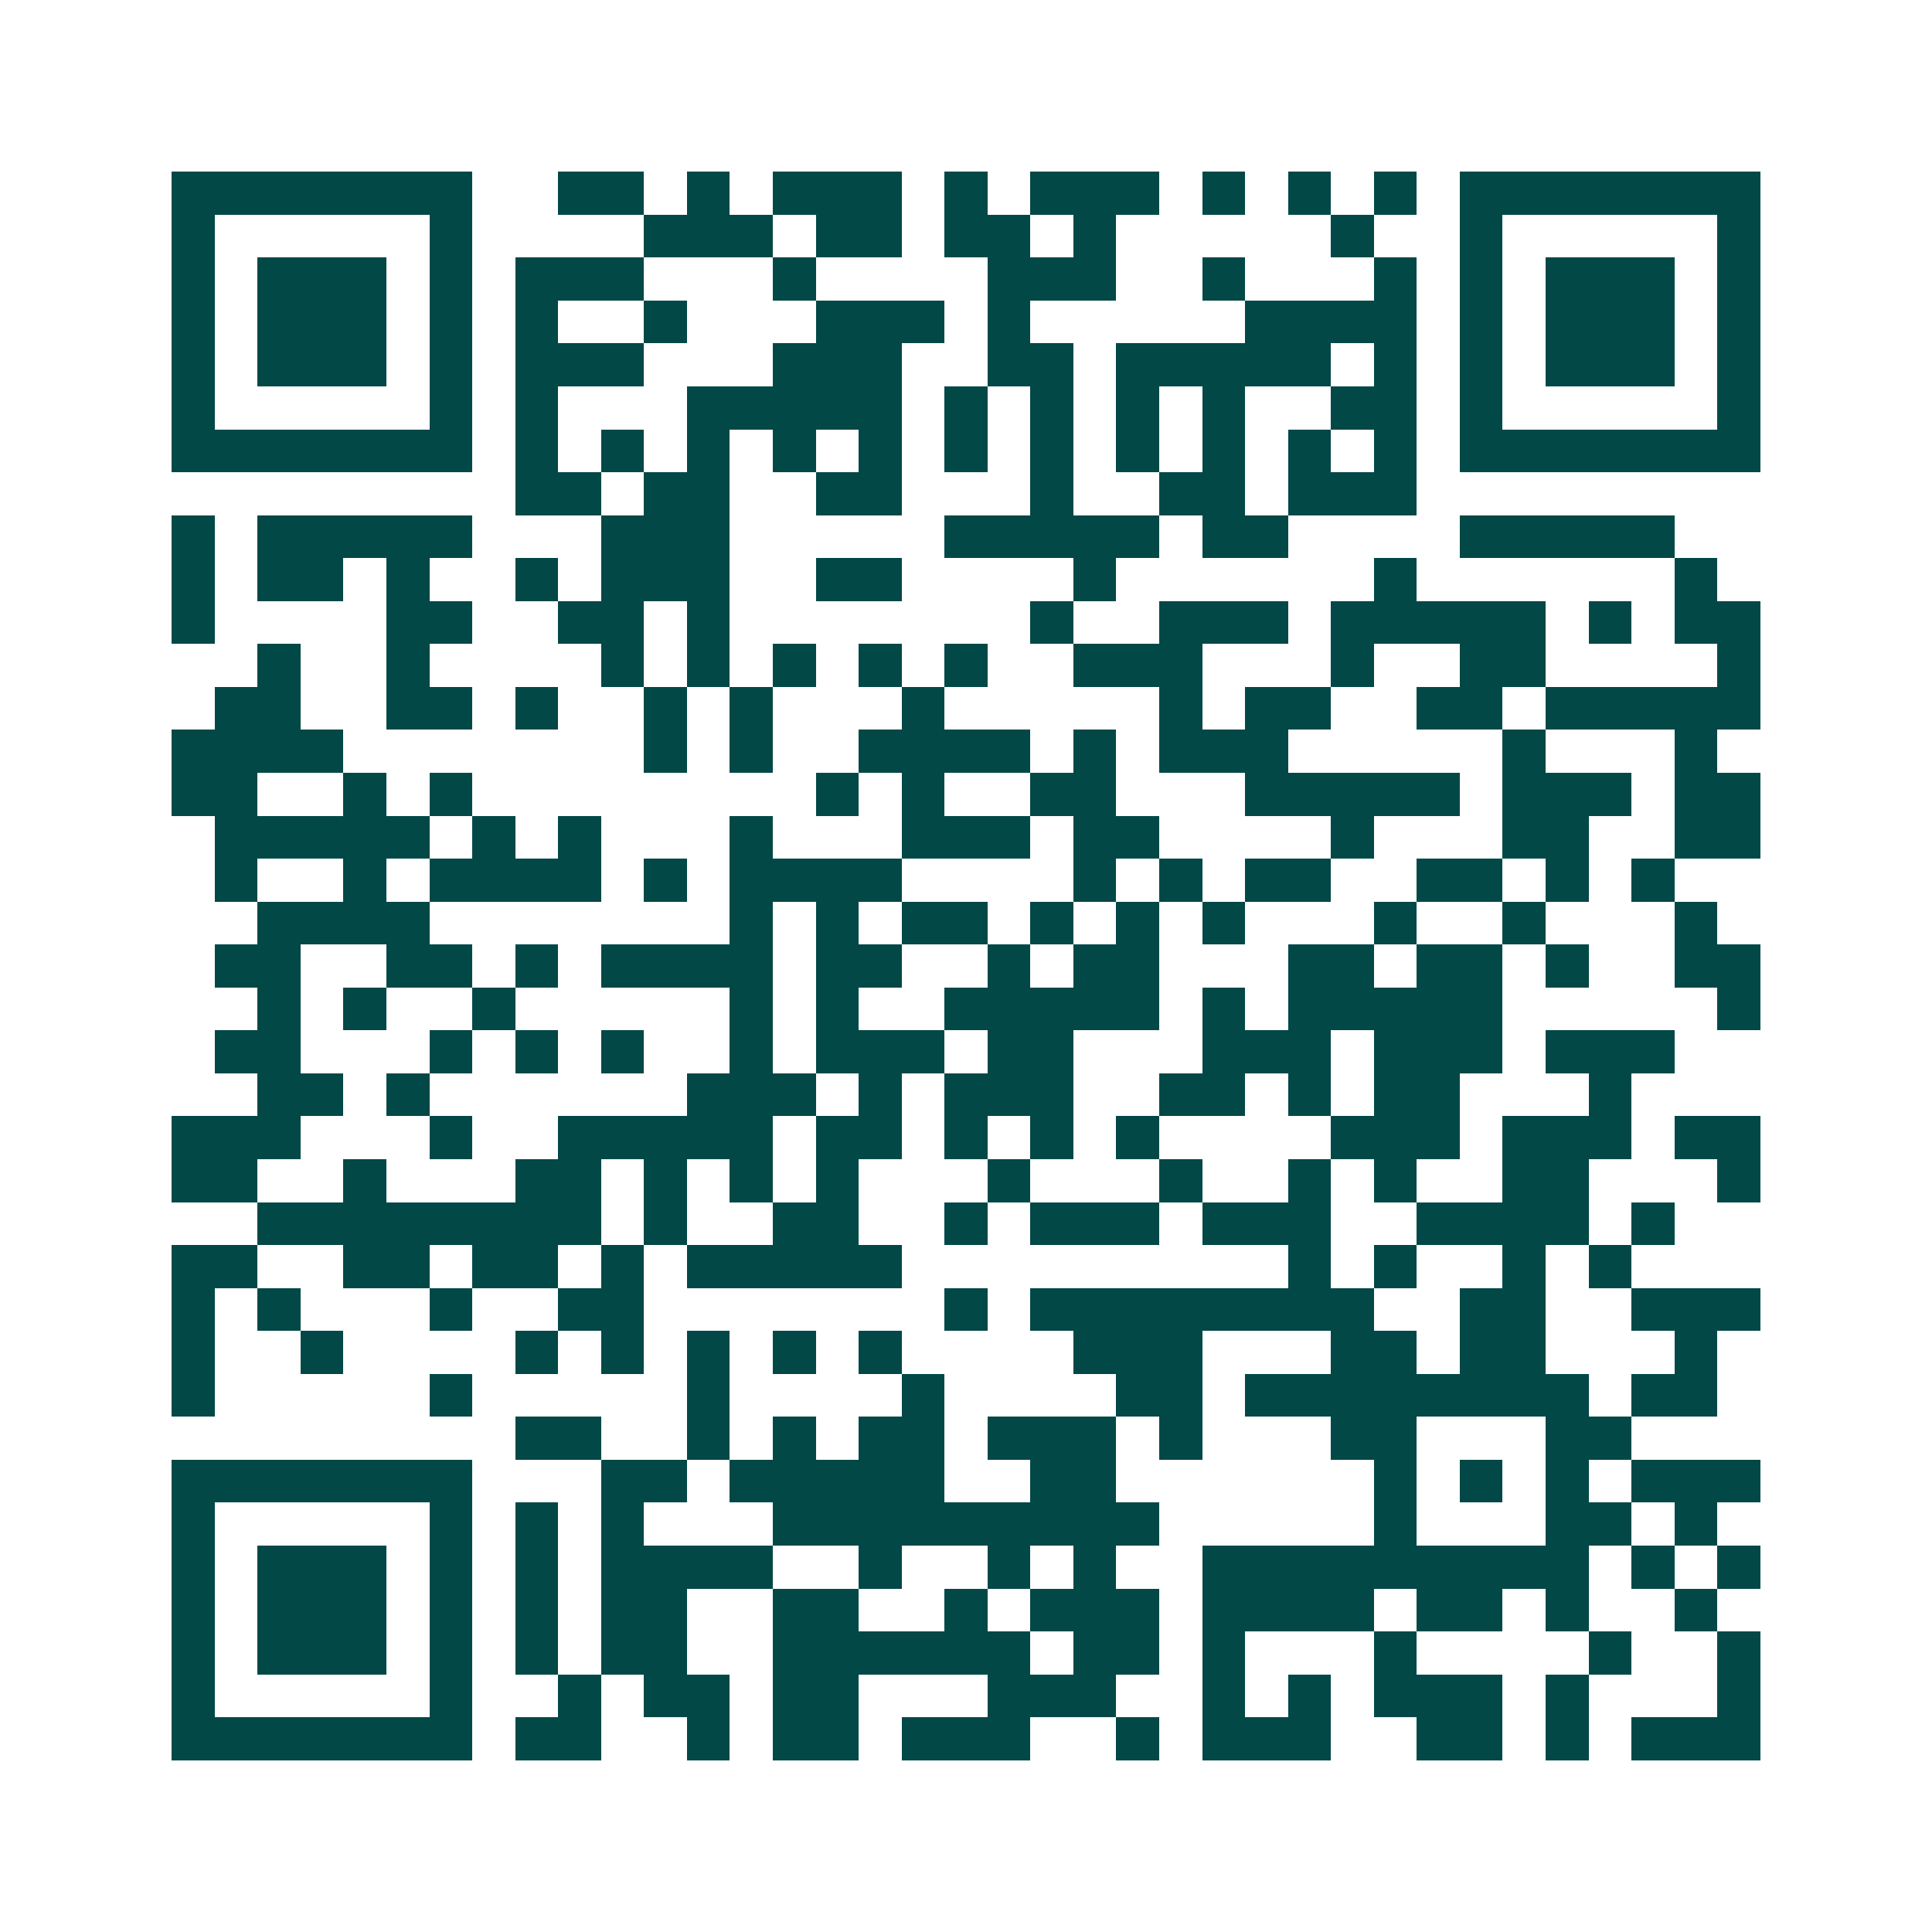 <svg xmlns="http://www.w3.org/2000/svg" width="200" height="200" viewBox="0 0 45 45" shape-rendering="crispEdges"><path fill="#ffffff" d="M0 0h45v45H0z"/><path stroke="#014847" d="M4 4.5h7m2 0h2m1 0h1m1 0h3m1 0h1m1 0h3m1 0h1m1 0h1m1 0h1m1 0h7M4 5.5h1m5 0h1m4 0h3m1 0h2m1 0h2m1 0h1m5 0h1m2 0h1m5 0h1M4 6.5h1m1 0h3m1 0h1m1 0h3m3 0h1m4 0h3m2 0h1m3 0h1m1 0h1m1 0h3m1 0h1M4 7.5h1m1 0h3m1 0h1m1 0h1m2 0h1m3 0h3m1 0h1m5 0h4m1 0h1m1 0h3m1 0h1M4 8.5h1m1 0h3m1 0h1m1 0h3m3 0h3m2 0h2m1 0h5m1 0h1m1 0h1m1 0h3m1 0h1M4 9.5h1m5 0h1m1 0h1m3 0h5m1 0h1m1 0h1m1 0h1m1 0h1m2 0h2m1 0h1m5 0h1M4 10.5h7m1 0h1m1 0h1m1 0h1m1 0h1m1 0h1m1 0h1m1 0h1m1 0h1m1 0h1m1 0h1m1 0h1m1 0h7M12 11.5h2m1 0h2m2 0h2m3 0h1m2 0h2m1 0h3M4 12.5h1m1 0h5m3 0h3m5 0h5m1 0h2m4 0h5M4 13.5h1m1 0h2m1 0h1m2 0h1m1 0h3m2 0h2m4 0h1m6 0h1m6 0h1M4 14.5h1m4 0h2m2 0h2m1 0h1m7 0h1m2 0h3m1 0h5m1 0h1m1 0h2M6 15.5h1m2 0h1m4 0h1m1 0h1m1 0h1m1 0h1m1 0h1m2 0h3m3 0h1m2 0h2m4 0h1M5 16.5h2m2 0h2m1 0h1m2 0h1m1 0h1m3 0h1m5 0h1m1 0h2m2 0h2m1 0h5M4 17.5h4m7 0h1m1 0h1m2 0h4m1 0h1m1 0h3m5 0h1m3 0h1M4 18.5h2m2 0h1m1 0h1m8 0h1m1 0h1m2 0h2m3 0h5m1 0h3m1 0h2M5 19.5h5m1 0h1m1 0h1m3 0h1m3 0h3m1 0h2m4 0h1m3 0h2m2 0h2M5 20.5h1m2 0h1m1 0h4m1 0h1m1 0h4m4 0h1m1 0h1m1 0h2m2 0h2m1 0h1m1 0h1M6 21.5h4m7 0h1m1 0h1m1 0h2m1 0h1m1 0h1m1 0h1m3 0h1m2 0h1m3 0h1M5 22.5h2m2 0h2m1 0h1m1 0h4m1 0h2m2 0h1m1 0h2m3 0h2m1 0h2m1 0h1m2 0h2M6 23.5h1m1 0h1m2 0h1m5 0h1m1 0h1m2 0h5m1 0h1m1 0h5m5 0h1M5 24.5h2m3 0h1m1 0h1m1 0h1m2 0h1m1 0h3m1 0h2m3 0h3m1 0h3m1 0h3M6 25.5h2m1 0h1m6 0h3m1 0h1m1 0h3m2 0h2m1 0h1m1 0h2m3 0h1M4 26.5h3m3 0h1m2 0h5m1 0h2m1 0h1m1 0h1m1 0h1m4 0h3m1 0h3m1 0h2M4 27.5h2m2 0h1m3 0h2m1 0h1m1 0h1m1 0h1m3 0h1m3 0h1m2 0h1m1 0h1m2 0h2m3 0h1M6 28.5h8m1 0h1m2 0h2m2 0h1m1 0h3m1 0h3m2 0h4m1 0h1M4 29.5h2m2 0h2m1 0h2m1 0h1m1 0h5m9 0h1m1 0h1m2 0h1m1 0h1M4 30.5h1m1 0h1m3 0h1m2 0h2m7 0h1m1 0h8m2 0h2m2 0h3M4 31.5h1m2 0h1m4 0h1m1 0h1m1 0h1m1 0h1m1 0h1m4 0h3m3 0h2m1 0h2m3 0h1M4 32.5h1m5 0h1m5 0h1m4 0h1m4 0h2m1 0h8m1 0h2M12 33.5h2m2 0h1m1 0h1m1 0h2m1 0h3m1 0h1m3 0h2m3 0h2M4 34.5h7m3 0h2m1 0h5m2 0h2m6 0h1m1 0h1m1 0h1m1 0h3M4 35.5h1m5 0h1m1 0h1m1 0h1m3 0h9m5 0h1m3 0h2m1 0h1M4 36.5h1m1 0h3m1 0h1m1 0h1m1 0h4m2 0h1m2 0h1m1 0h1m2 0h9m1 0h1m1 0h1M4 37.5h1m1 0h3m1 0h1m1 0h1m1 0h2m2 0h2m2 0h1m1 0h3m1 0h4m1 0h2m1 0h1m2 0h1M4 38.5h1m1 0h3m1 0h1m1 0h1m1 0h2m2 0h6m1 0h2m1 0h1m3 0h1m4 0h1m2 0h1M4 39.5h1m5 0h1m2 0h1m1 0h2m1 0h2m3 0h3m2 0h1m1 0h1m1 0h3m1 0h1m3 0h1M4 40.5h7m1 0h2m2 0h1m1 0h2m1 0h3m2 0h1m1 0h3m2 0h2m1 0h1m1 0h3"/></svg>
